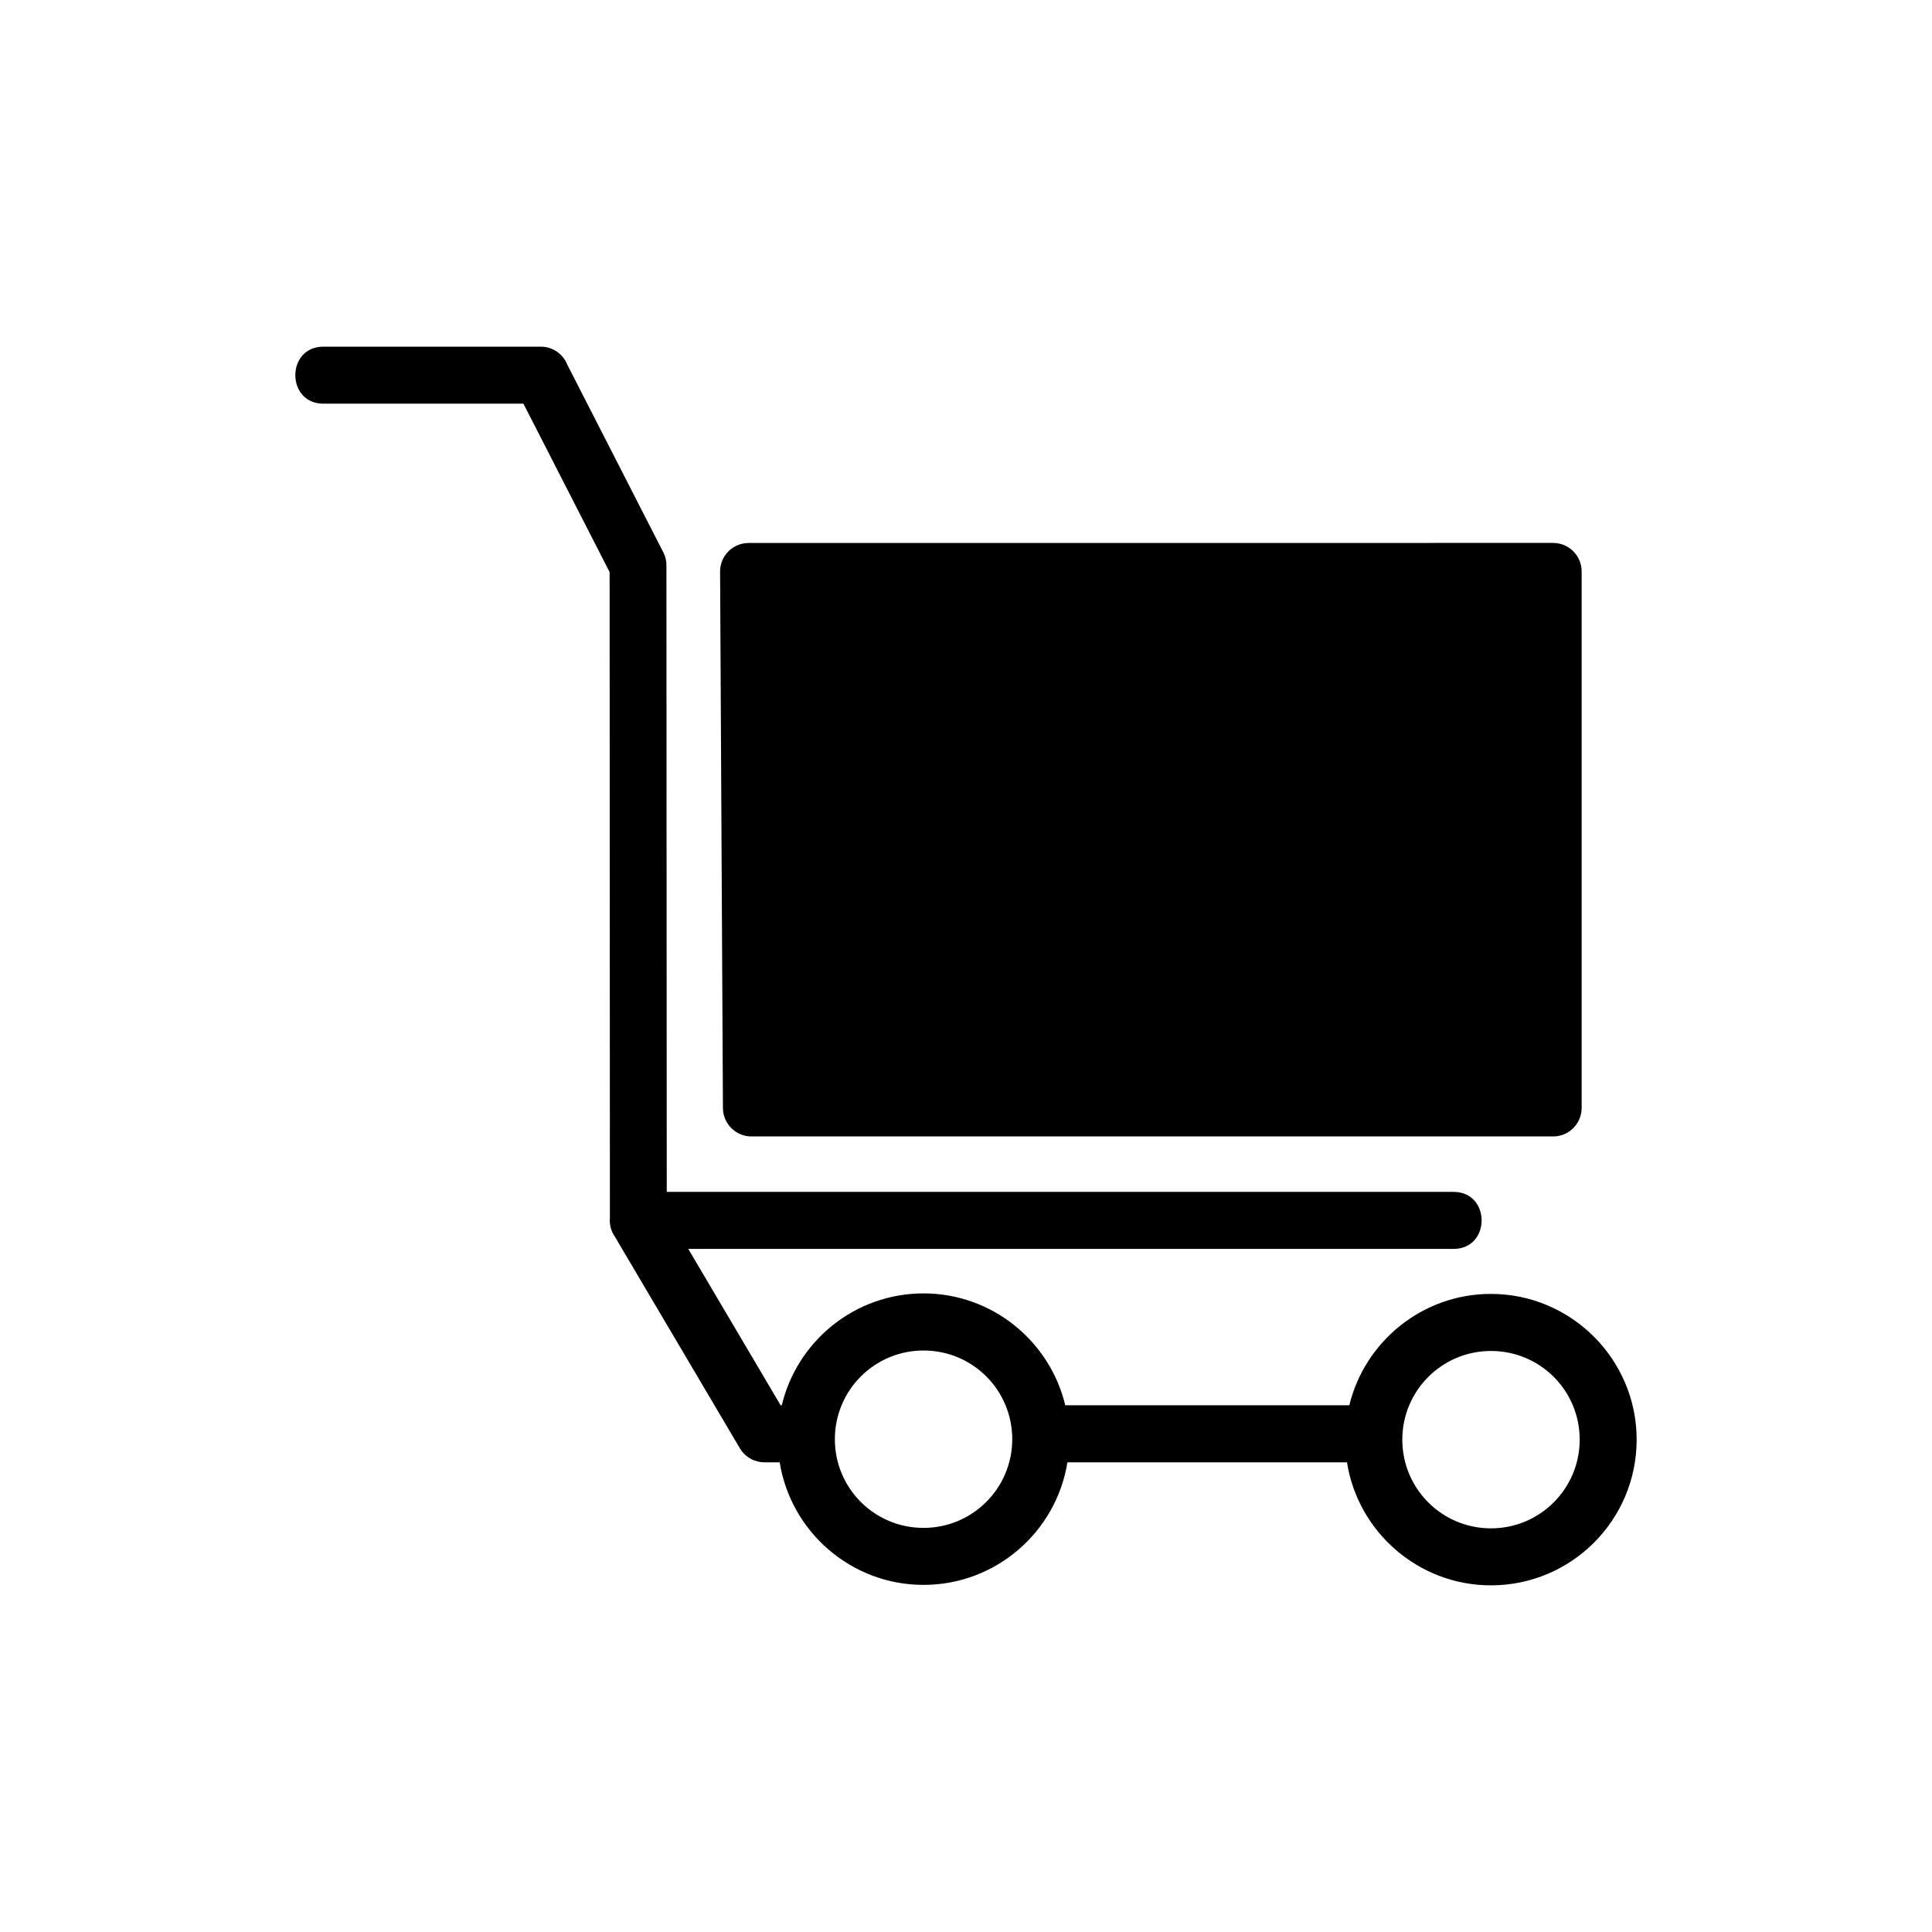 <?xml version="1.0" encoding="UTF-8"?>
<!-- Uploaded to: SVG Repo, www.svgrepo.com, Generator: SVG Repo Mixer Tools -->
<svg fill="#000000" width="800px" height="800px" version="1.1" viewBox="144 144 512 512" xmlns="http://www.w3.org/2000/svg">
 <path d="m229.71 250.98c-9.93 0-9.93-15.113 0-15.113h57.602c3.188 0 5.926 1.98 7.027 4.777l25.453 49.742c0.559 1.09 0.816 2.266 0.816 3.414l0.09 166.06h208.5c9.93 0 9.93 15.113 0 15.113h-202.8l24.469 41.43h0.316c4.066-16.988 19.363-29.641 37.559-29.641 18.199 0 33.492 12.664 37.559 29.641h75.285c4.109-16.914 19.375-29.504 37.527-29.504 21.281 0 38.617 17.336 38.617 38.617 0 21.328-17.289 38.617-38.617 38.617-19.227 0-35.246-14.164-38.148-32.602h-74.09c-2.949 18.395-18.922 32.48-38.133 32.48-19.195 0-35.172-14.102-38.117-32.48h-4.051c-2.57-0.016-5.094-1.344-6.5-3.719l-33.16-56.137c-0.832-1.211-1.316-2.676-1.316-4.246l0.031-0.648-0.074-171.17-22.84-44.633h-53.02zm309.42 251.04c-12.984 0-23.504 10.504-23.504 23.504s10.504 23.504 23.504 23.504c12.984 0 23.504-10.52 23.504-23.504 0-13.012-10.488-23.504-23.504-23.504zm-150.38-0.121c-12.984 0-23.504 10.504-23.504 23.504 0 13.012 10.488 23.504 23.504 23.504 12.984 0 23.504-10.504 23.504-23.504 0-13.012-10.488-23.504-23.504-23.504zm-46.387-214 213.23-0.016c4.172 0 7.559 3.387 7.559 7.559v142.17c0 4.172-3.387 7.559-7.559 7.559h-212.45c-4.172 0-7.559-3.387-7.559-7.559l-0.754-142.14c-0.016-4.156 3.34-7.543 7.512-7.574z"/>
</svg>